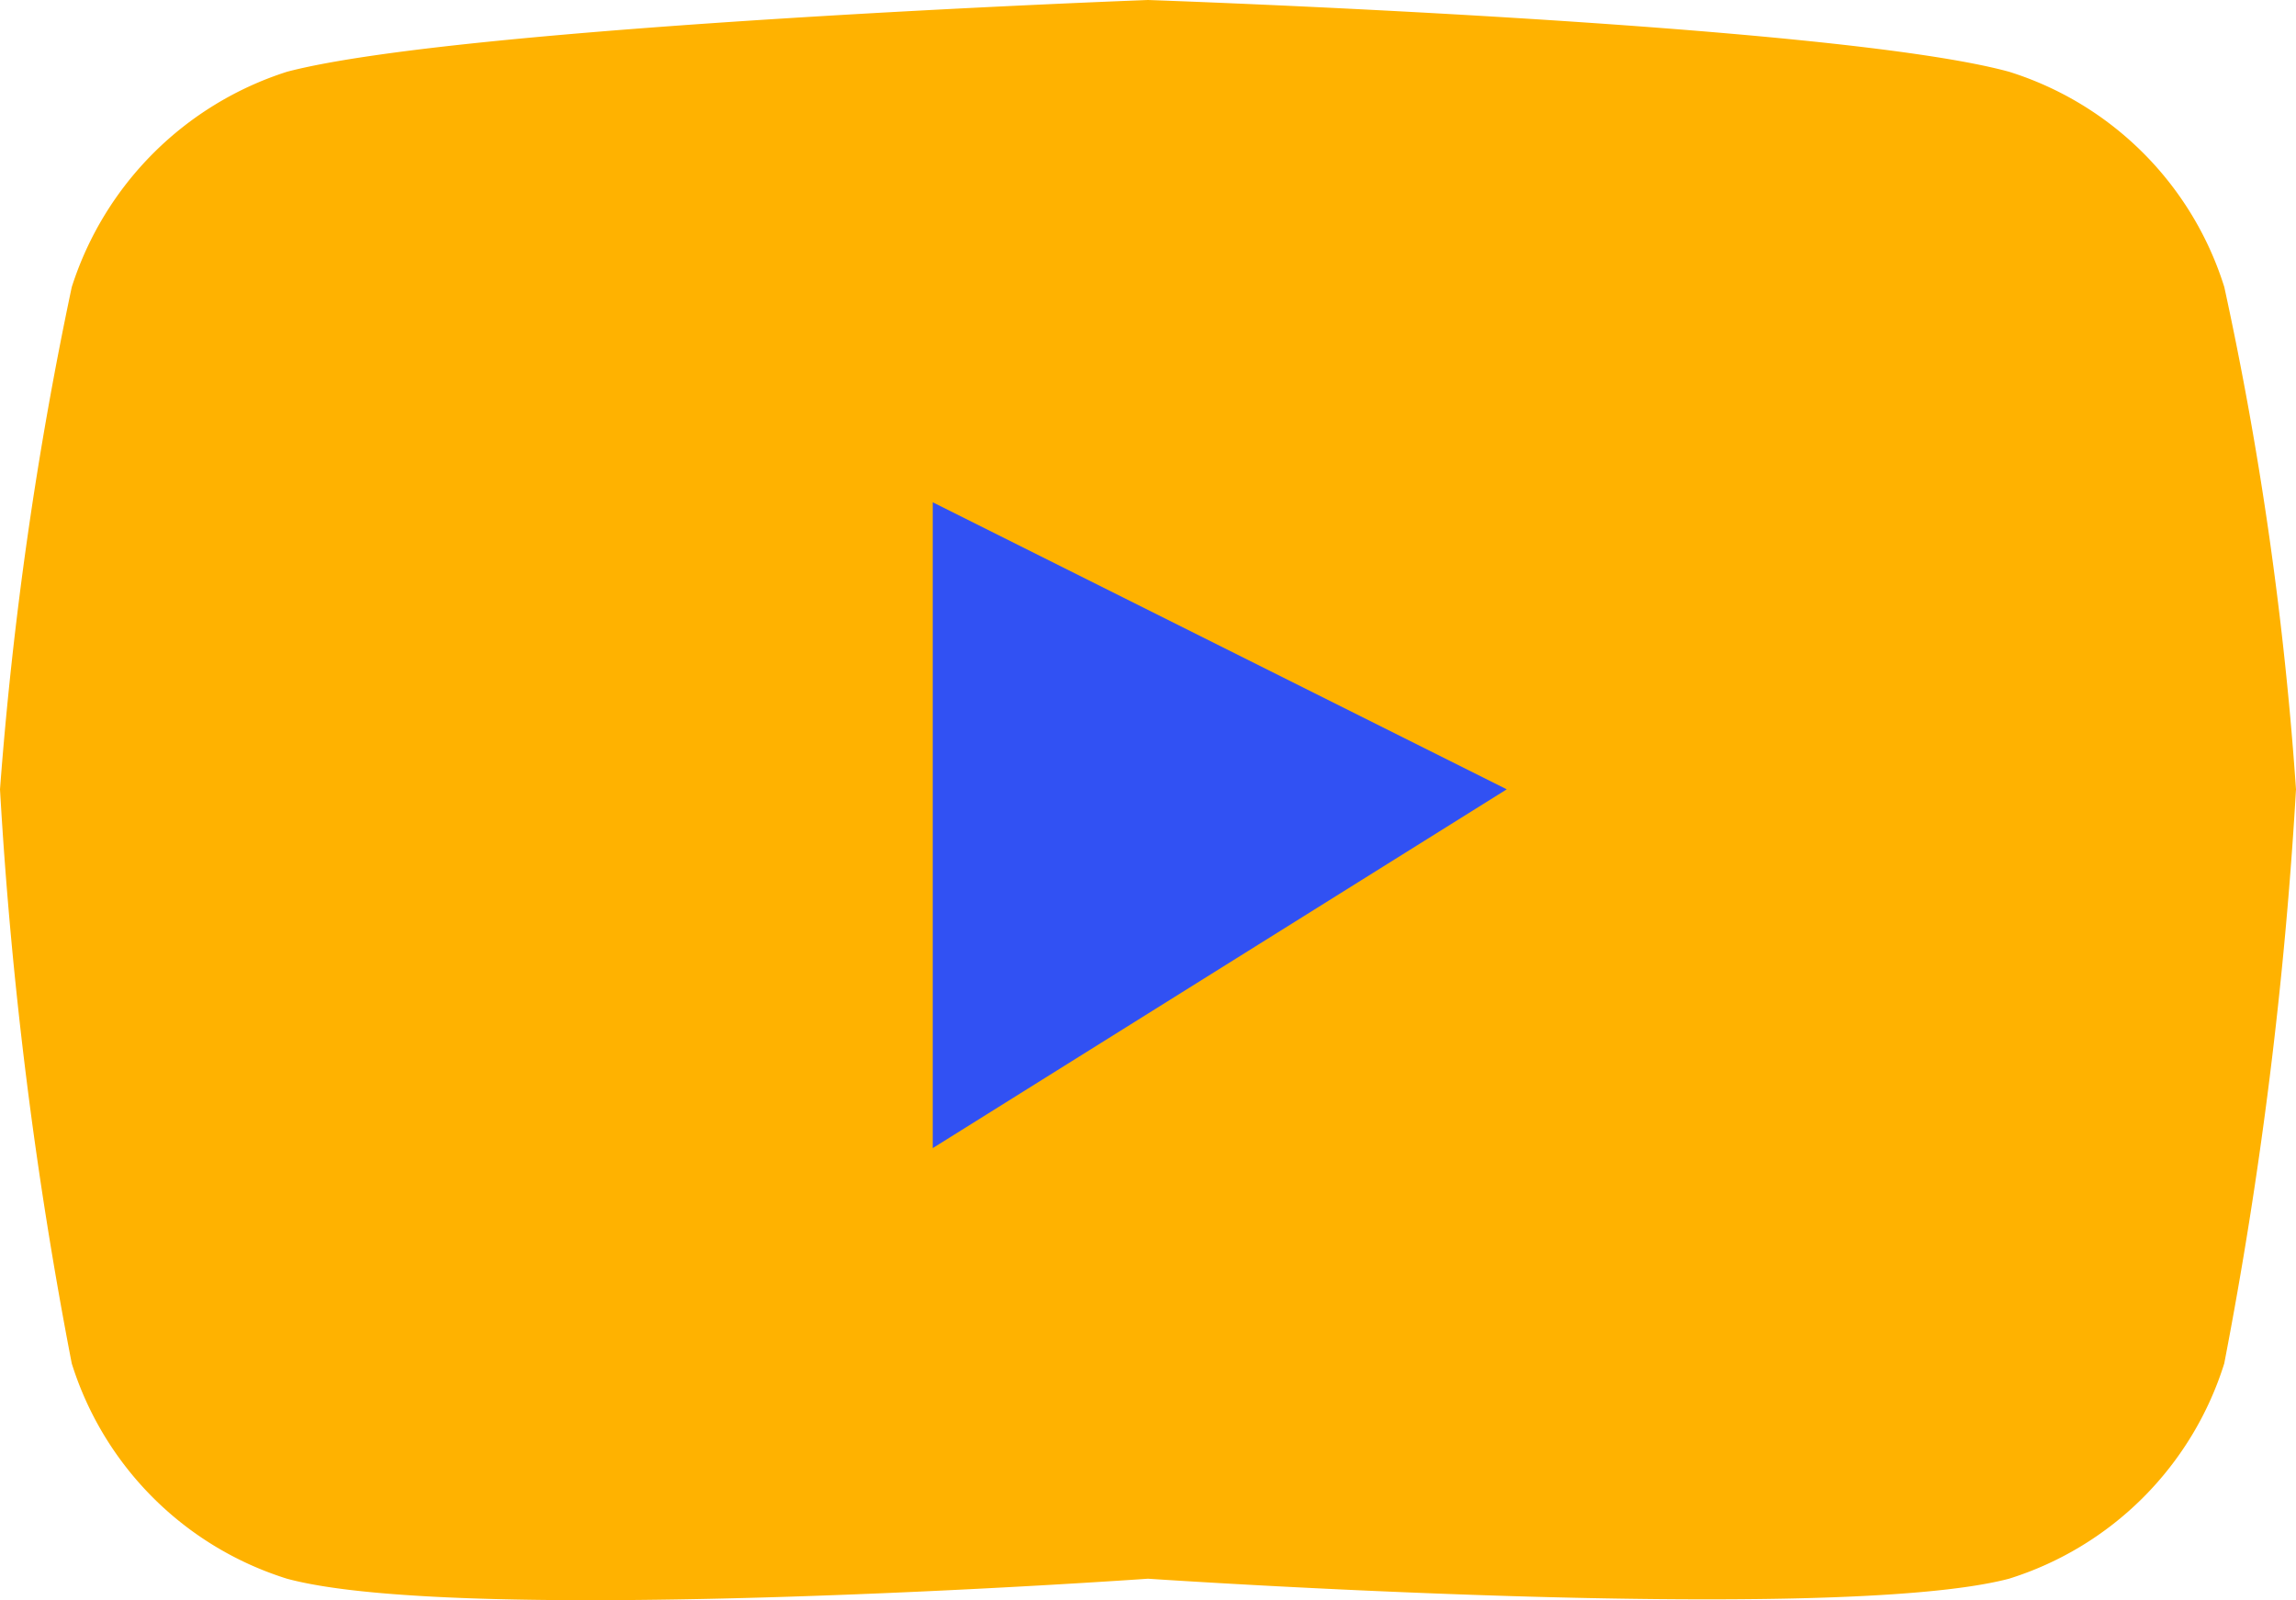 <svg id="_005-youtube" data-name="005-youtube" xmlns="http://www.w3.org/2000/svg" width="33.728" height="23.503" viewBox="0 0 33.728 23.503">
  <path id="Path_147" data-name="Path 147" d="M32.228,3.781A4.82,4.82,0,0,0,29.066.618C26.473-.091,16.417-.436,16.417-.436S6.362-.064,3.769.618A4.877,4.877,0,0,0,.607,3.781,55.731,55.731,0,0,0-.447,11.159,63.552,63.552,0,0,0,.607,19.591a4.82,4.82,0,0,0,3.162,3.162c2.62.71,12.648,0,12.648,0s10.055.682,12.648,0a4.82,4.82,0,0,0,3.162-3.162,64.08,64.08,0,0,0,1.054-8.432A51.207,51.207,0,0,0,32.228,3.781Zm0,0" transform="translate(0.447 0.436)" fill="#ffb200"/>
  <path id="Path_148" data-name="Path 148" d="M204.938,112.243l8.432-5.27-8.432-4.216Zm0,0" transform="translate(-191.236 -95.379)" fill="#3151f3"/>
</svg>
